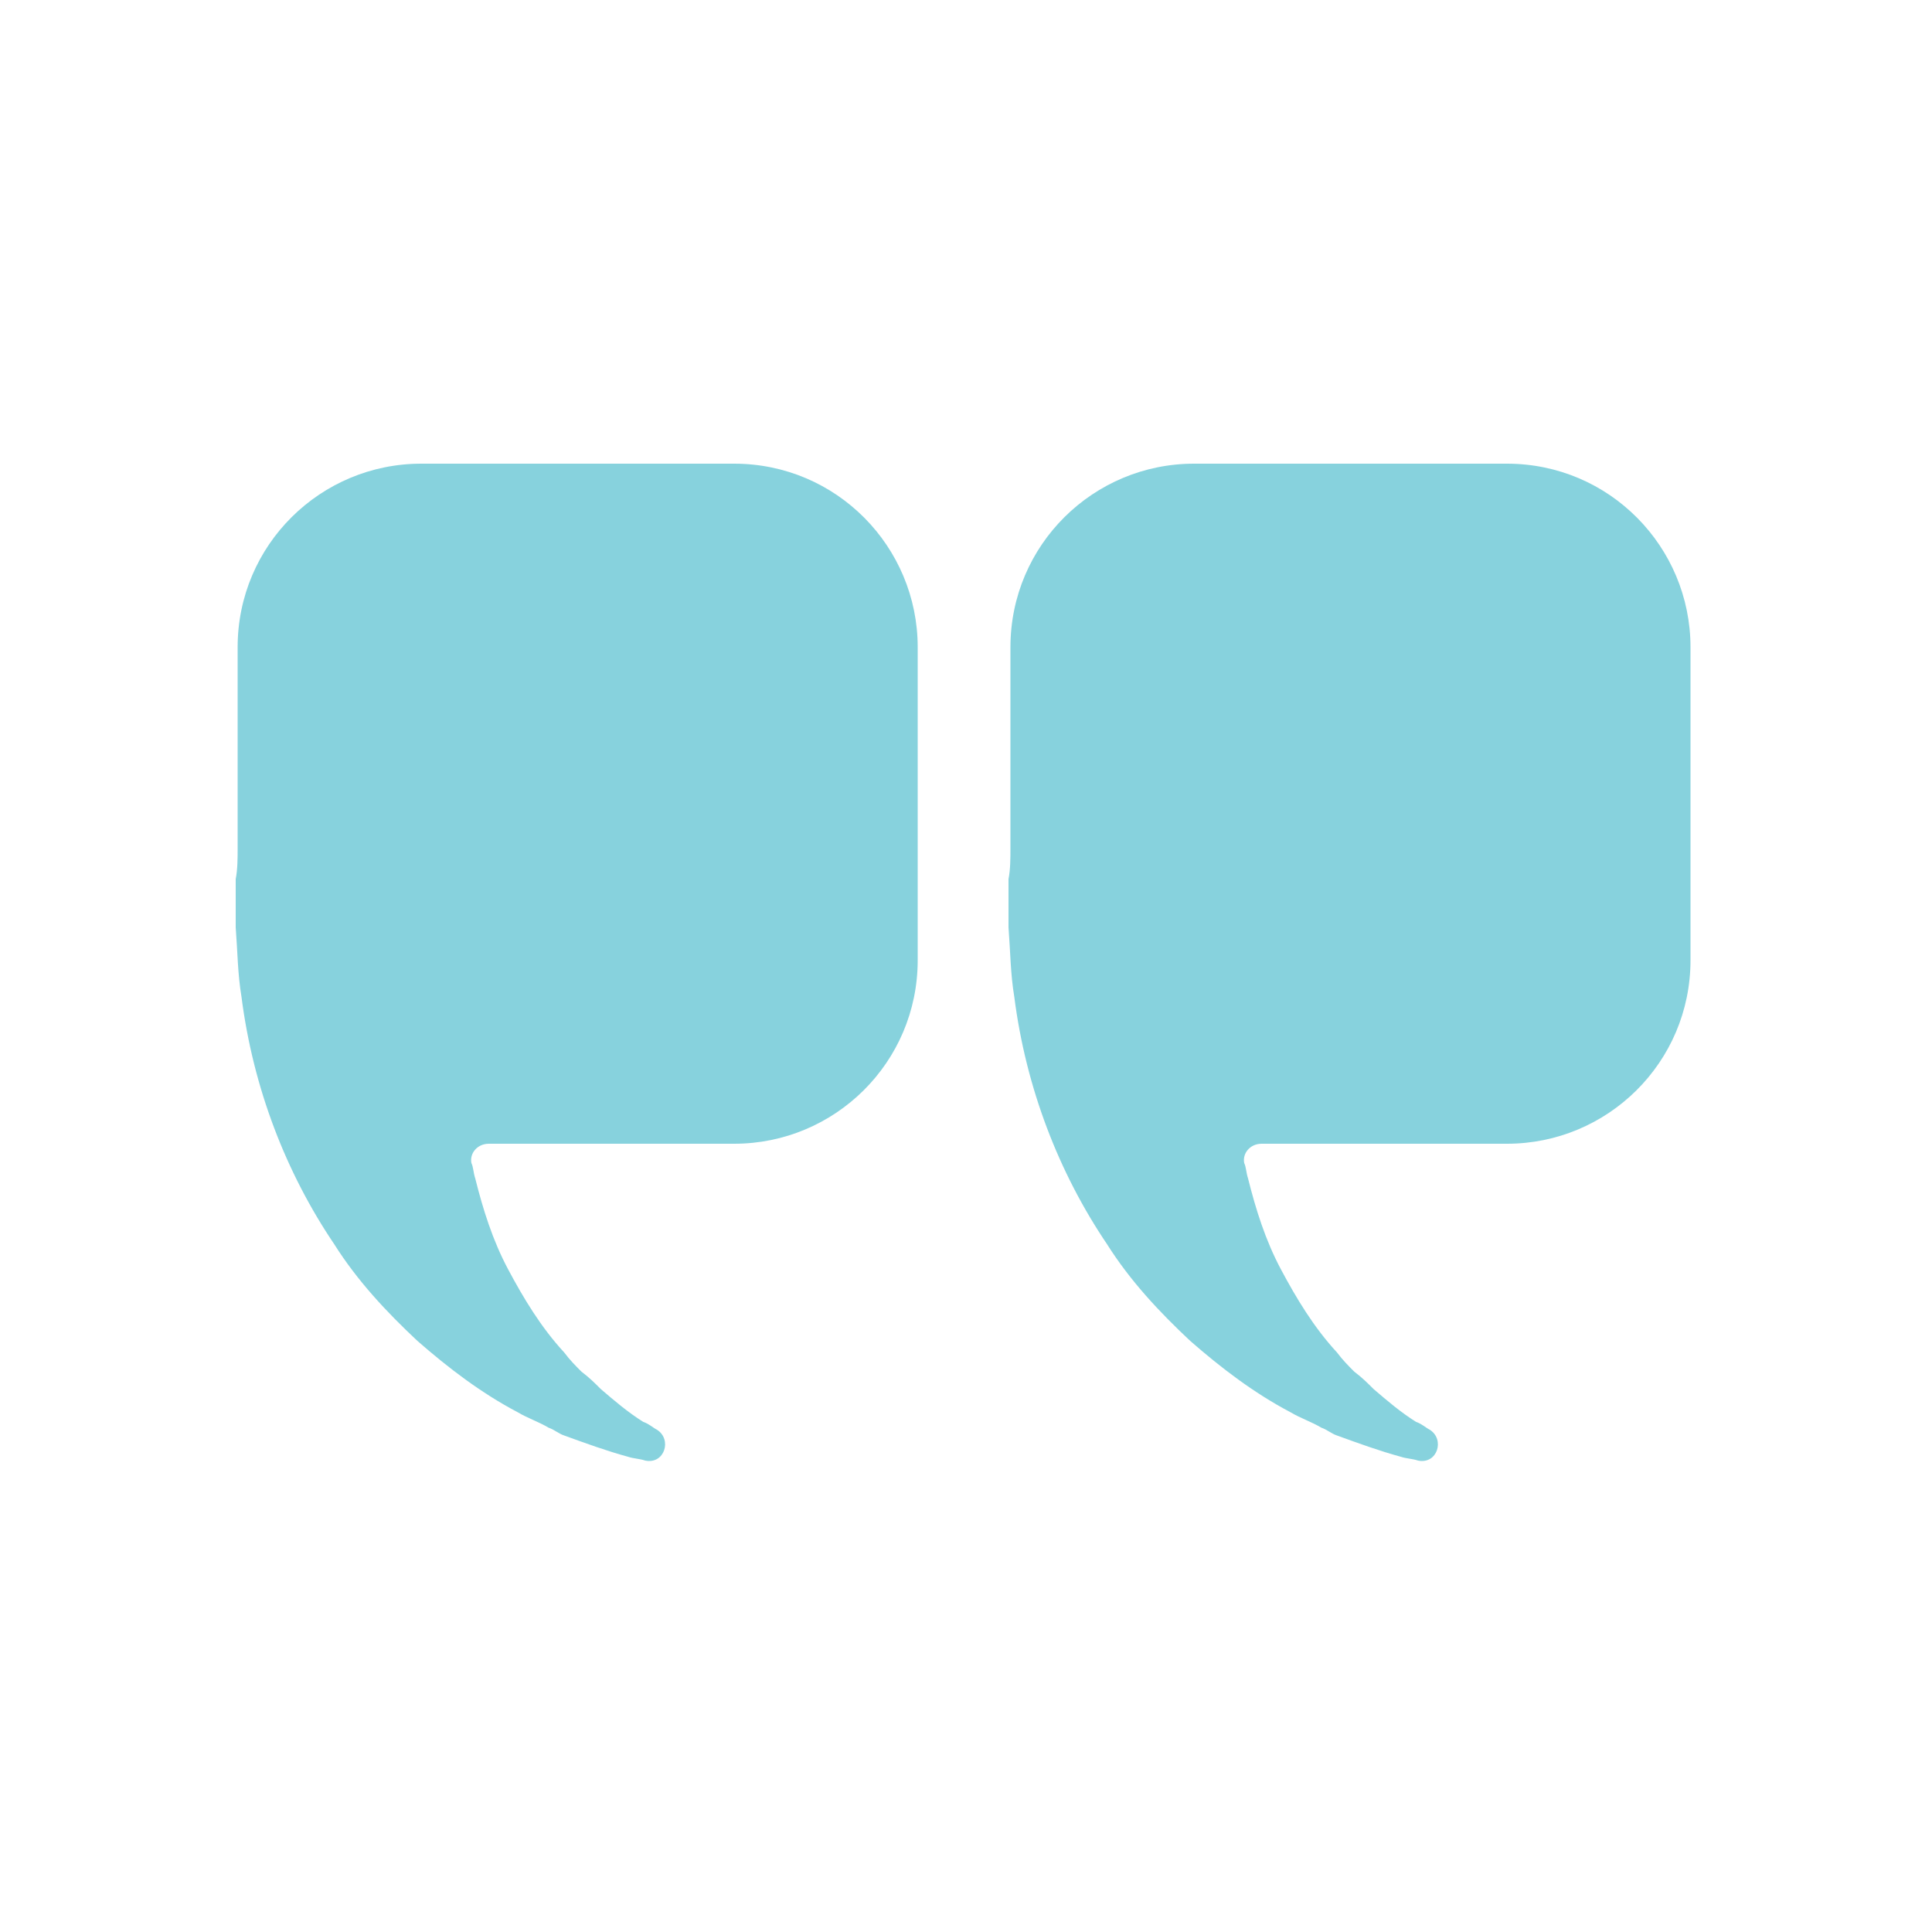 <svg xmlns="http://www.w3.org/2000/svg" xmlns:xlink="http://www.w3.org/1999/xlink" id="Layer_1" x="0px" y="0px" viewBox="0 0 1200 1200" style="enable-background:new 0 0 1200 1200;" xml:space="preserve"><style type="text/css">	.st0{fill:#87D2DD;}</style><g>	<path class="st0" d="M626.4,576L626.4,576c1.2,15.6,1.2,28.8,3.6,43.2c7.2,56.4,27.6,109.2,57.6,153.6c14.4,22.8,32.4,42,51.6,60  c19.2,16.8,39.6,32.4,62.4,44.4c6,3.6,13.2,6,19.2,9.6c3.6,1.2,6,3.6,9.6,4.8c13.2,4.8,26.4,9.6,39.6,13.2  c3.6,1.2,7.2,1.2,10.8,2.4c12,2.4,16.8-13.2,7.2-19.2c-2.4-1.2-4.8-3.6-8.4-4.8c-9.6-6-18-13.2-26.4-20.4c-3.6-3.6-7.2-7.2-12-10.8  c-3.6-3.6-7.2-7.2-10.8-12c-14.4-15.6-25.2-33.6-34.8-51.6S780,751.2,775.2,732c-1.2-3.6-1.2-7.2-2.4-9.6c-1.2-6,3.6-12,10.8-12  H936c62.4,0,114-50.4,114-114V402c0-62.4-50.4-114-114-114H741.6c-62.4,0-114,50.4-114,114v124.8c0,6,0,13.2-1.2,19.2v9.6  L626.4,576z"></path>	<path class="st0" d="M146.4,576L146.4,576c1.2,15.6,1.2,28.8,3.6,43.2c7.2,56.4,27.6,109.2,57.6,153.6c14.4,22.8,32.4,42,51.6,60  c19.2,16.8,39.6,32.4,62.4,44.4c6,3.6,13.2,6,19.2,9.6c3.6,1.2,6,3.6,9.6,4.8c13.2,4.8,26.4,9.6,39.6,13.2  c3.6,1.2,7.2,1.2,10.8,2.4c12,2.4,16.8-13.2,7.2-19.2c-2.4-1.2-4.8-3.6-8.4-4.8c-9.6-6-18-13.2-26.4-20.4c-3.6-3.6-7.2-7.2-12-10.8  c-3.6-3.6-7.2-7.2-10.8-12c-14.4-15.6-25.2-33.6-34.8-51.6c-9.6-18-15.6-37.2-20.4-56.4c-1.2-3.6-1.2-7.2-2.4-9.6  c-1.2-6,3.6-12,10.8-12H456c62.4,0,114-50.4,114-114V402c0-62.4-50.4-114-114-114H261.6c-62.4,0-114,50.4-114,114v124.8  c0,6,0,13.2-1.2,19.2v9.6L146.4,576z"></path></g></svg>